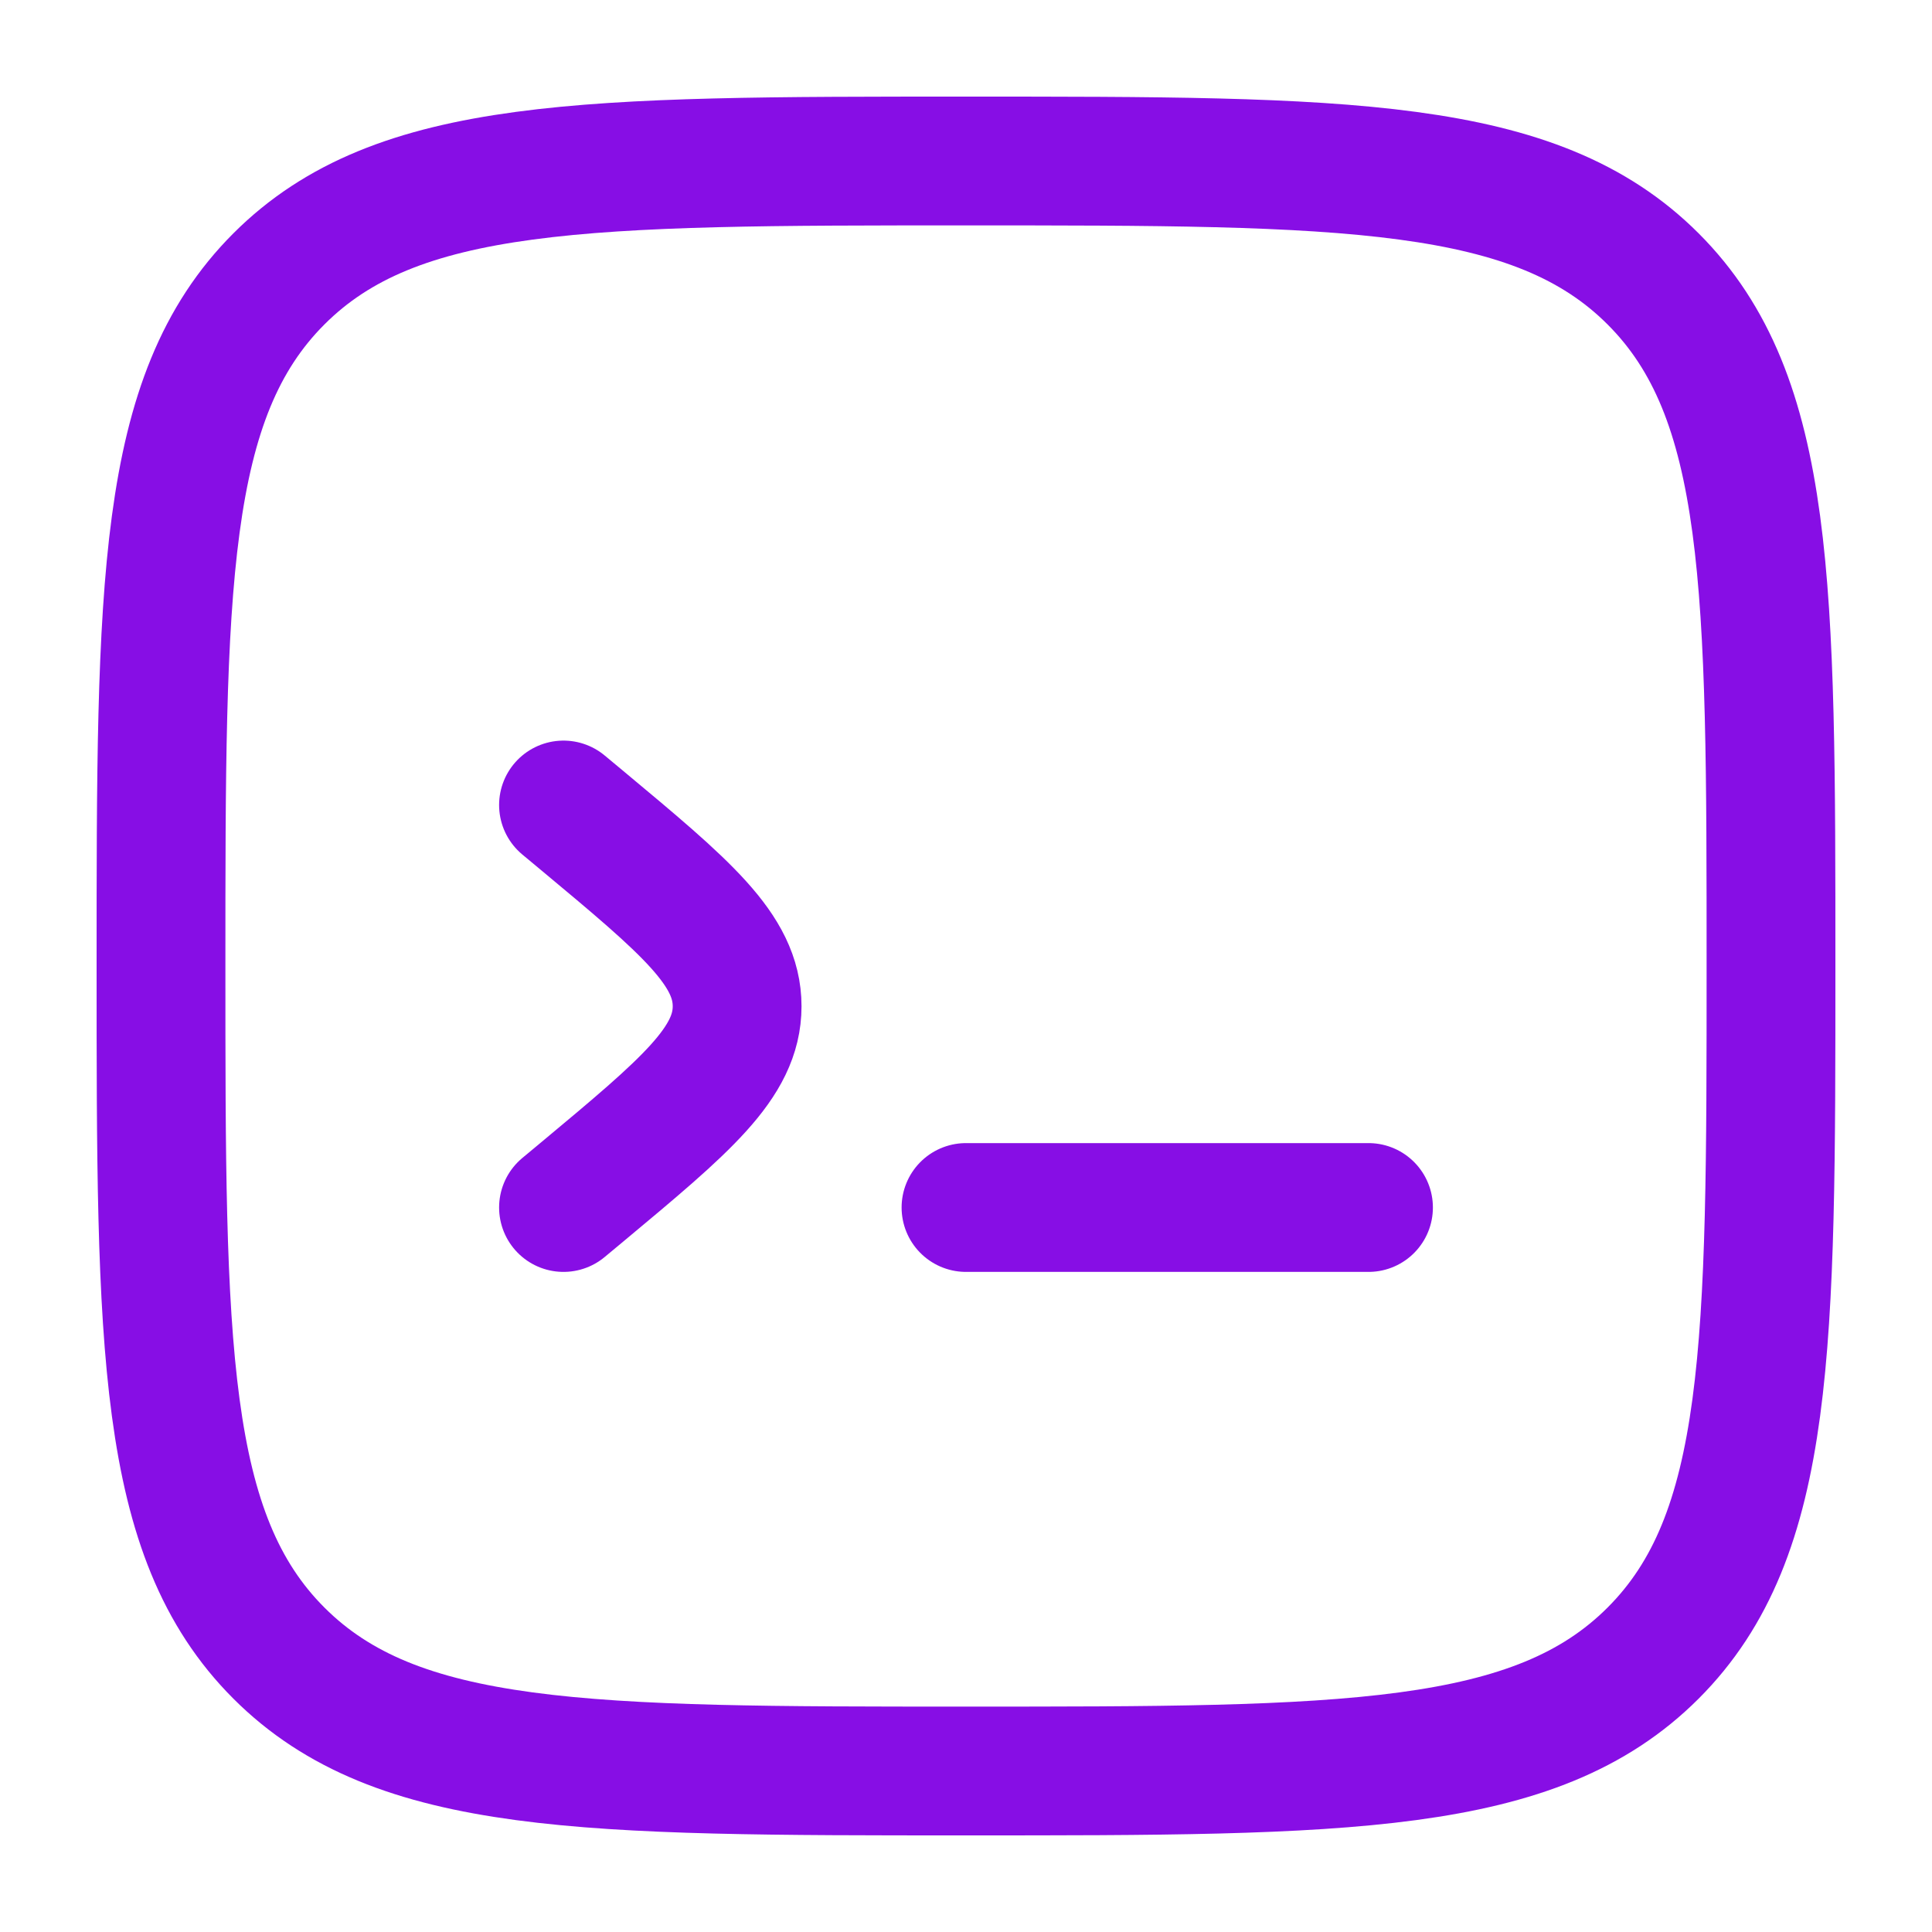 <svg width="45" height="45" viewBox="0 0 45 45" fill="none" xmlns="http://www.w3.org/2000/svg">
<path d="M3.75 22.5C3.75 13.661 3.75 9.242 6.496 6.496C9.242 3.75 13.661 3.75 22.5 3.75C31.339 3.75 35.758 3.75 38.504 6.496C41.25 9.242 41.25 13.661 41.25 22.5C41.25 31.339 41.25 35.758 38.504 38.504C35.758 41.25 31.339 41.25 22.5 41.25C13.661 41.25 9.242 41.25 6.496 38.504C3.75 35.758 3.75 31.339 3.75 22.5Z" stroke="#870EE5" stroke-width="3"/>
<path d="M31.875 28.125H27.188H22.5" stroke="#870EE5" stroke-width="3" stroke-linecap="round"/>
<path d="M13.125 18.75L13.565 19.116C15.968 21.119 17.169 22.12 17.169 23.438C17.169 24.755 15.968 25.756 13.565 27.759L13.125 28.125" stroke="#870EE5" stroke-width="3" stroke-linecap="round"/>
</svg>
